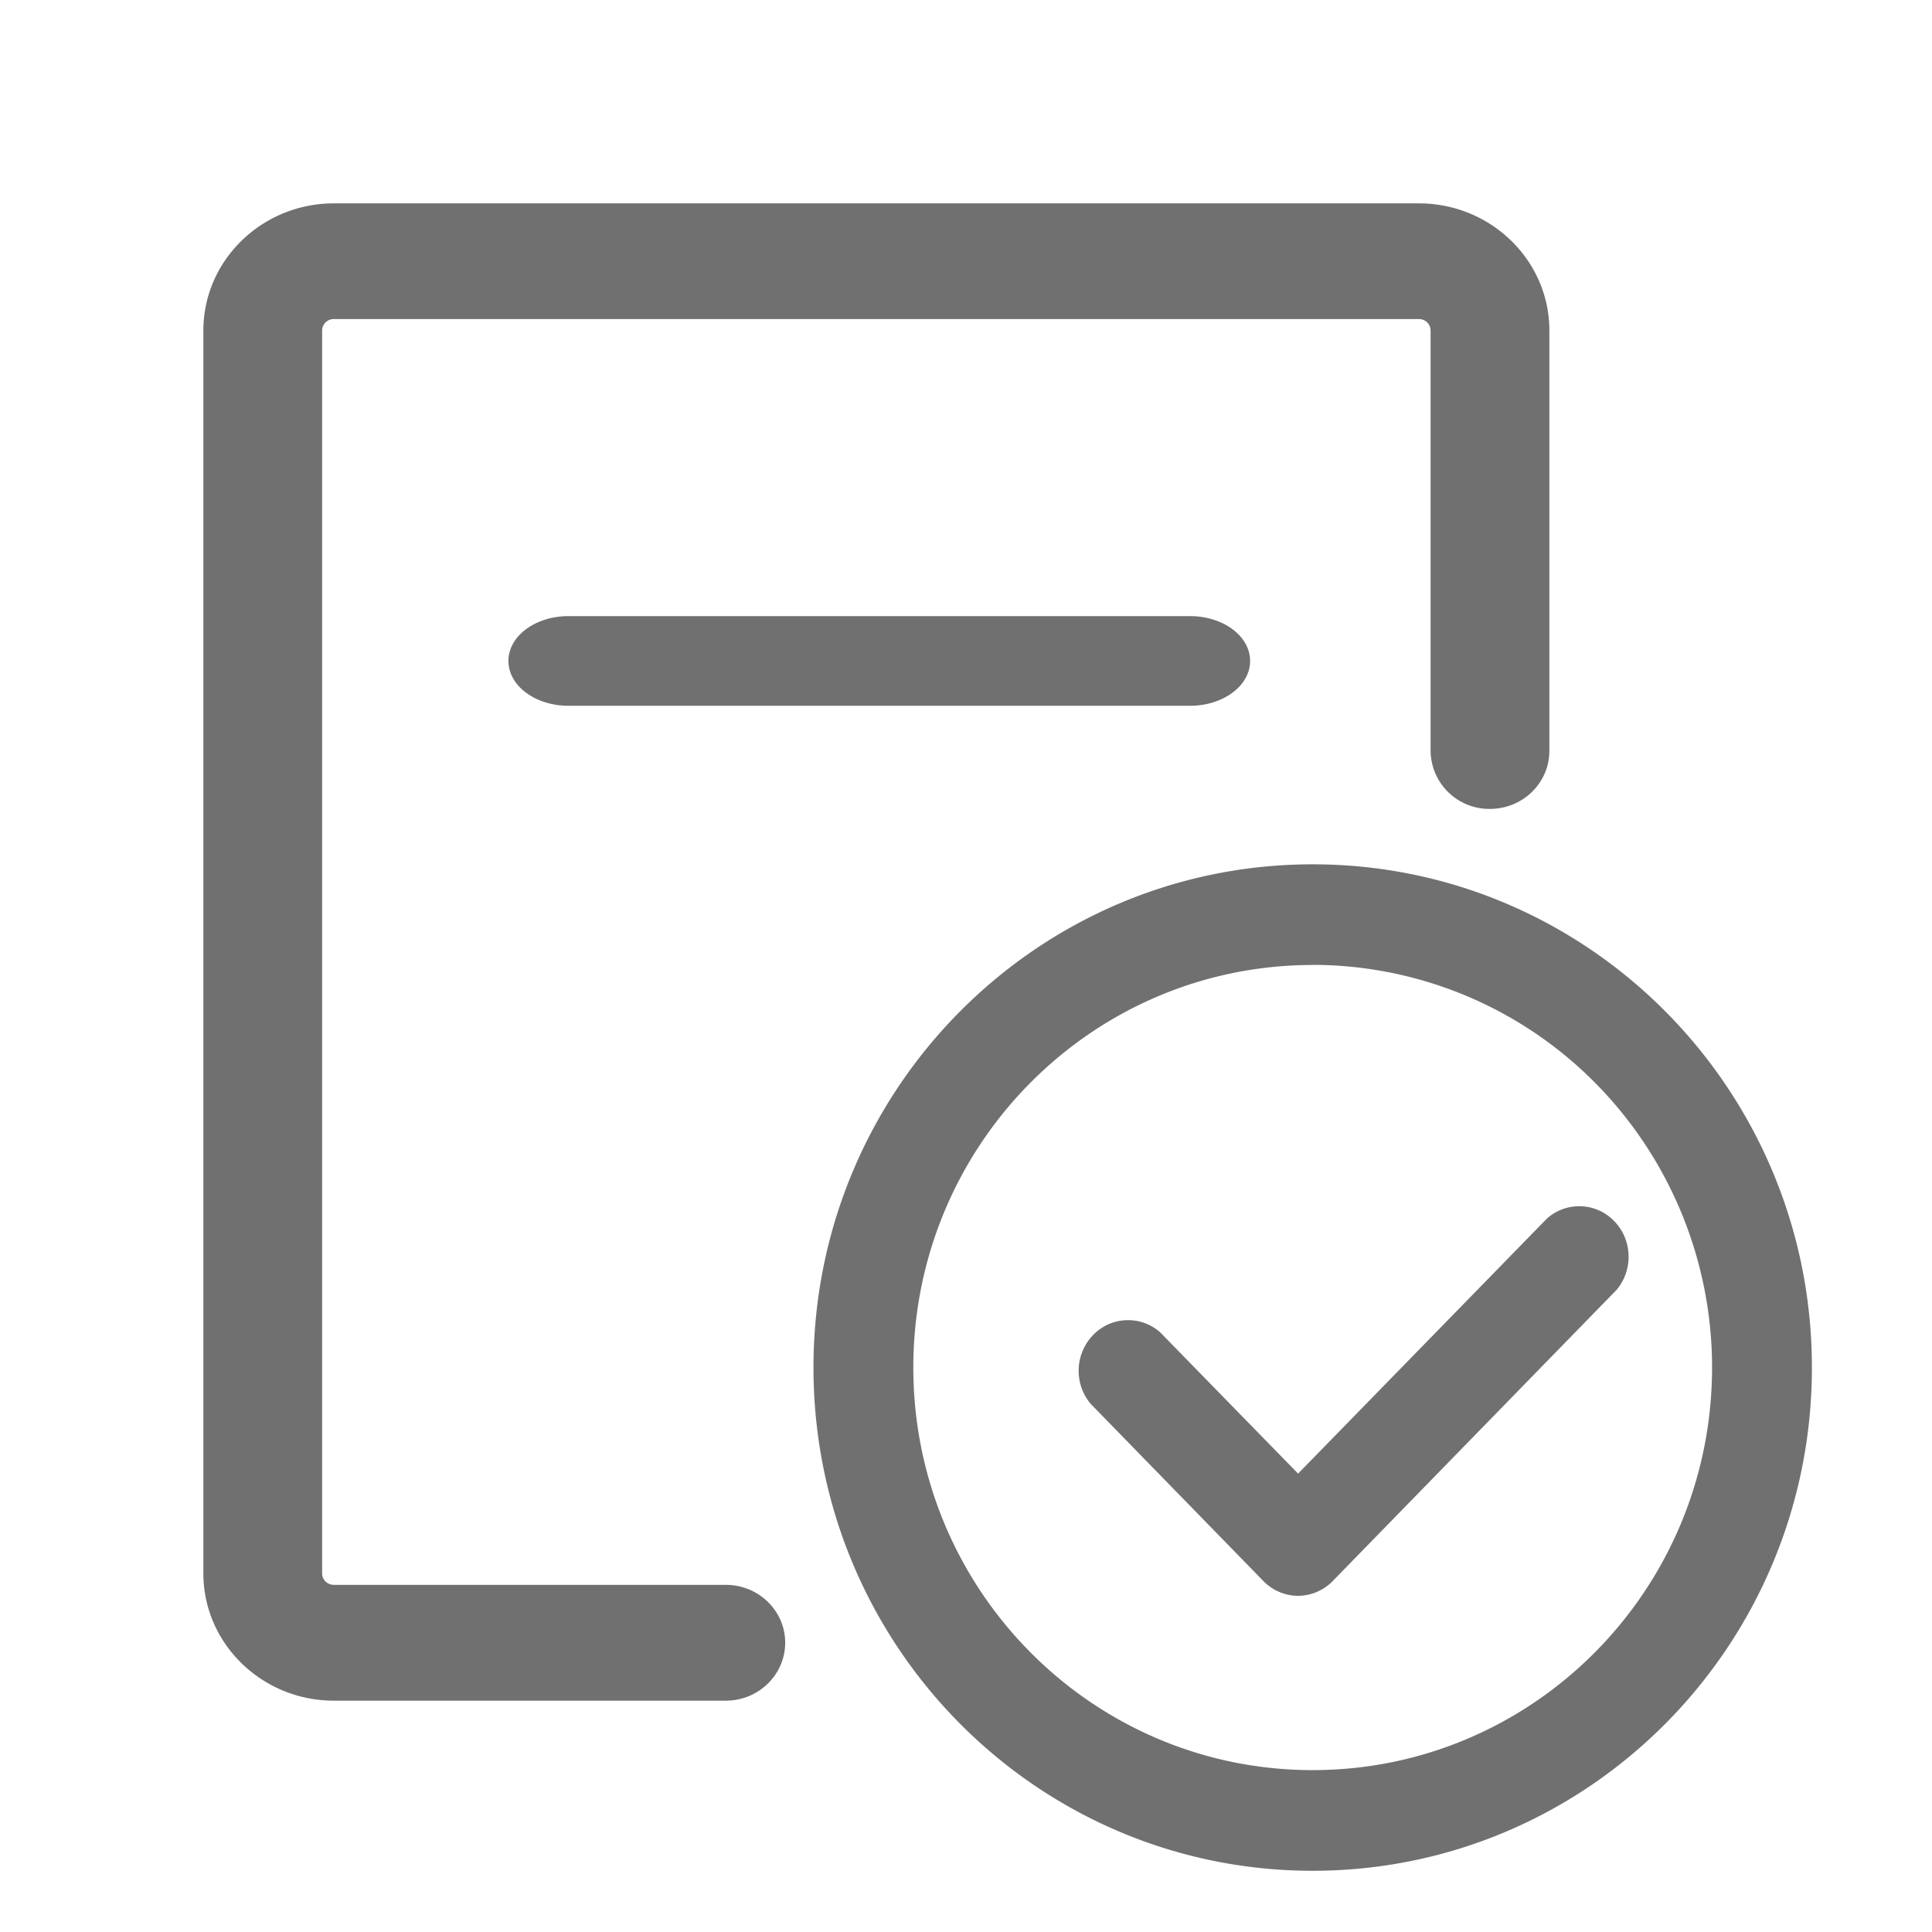 <?xml version="1.0" standalone="no"?><!DOCTYPE svg PUBLIC "-//W3C//DTD SVG 1.1//EN" "http://www.w3.org/Graphics/SVG/1.1/DTD/svg11.dtd"><svg t="1605429949988" class="icon" viewBox="0 0 1024 1024" version="1.1" xmlns="http://www.w3.org/2000/svg" p-id="47668" xmlns:xlink="http://www.w3.org/1999/xlink" width="200" height="200"><defs><style type="text/css"></style></defs><path d="M695.781 991.555c-146.163 0-264.623-119.431-264.623-266.779C431.158 577.59 549.619 458.105 695.781 458.105c146.055 0 264.569 119.431 264.569 266.725 0 147.294-118.461 266.725-264.623 266.725z m0-480.094c-116.952 0-211.699 95.501-211.699 213.369 0 117.814 94.747 213.369 211.645 213.369 116.952 0 211.699-95.555 211.699-213.423 0-56.589-22.312-110.808-61.979-150.851a210.836 210.836 0 0 0-149.72-62.518z m-7.761 334.363a25.869 25.869 0 0 1-18.486-7.923l-91.567-93.939a27.325 27.325 0 0 1 1.401-36.379 25.708 25.708 0 0 1 35.517-1.455l73.135 74.914 131.988-135.276a25.708 25.708 0 0 1 35.517 1.401c9.701 9.917 10.24 25.816 1.347 36.433l-150.42 154.301a25.869 25.869 0 0 1-18.432 7.923zM176.936 107.789h575.111c38.157 0 69.147 30.235 69.147 67.368v222.855c0 16.923-14.067 30.72-31.475 30.72a31.097 31.097 0 0 1-31.475-30.72V175.158a6.09 6.09 0 0 0-6.198-6.036H176.936a6.09 6.09 0 0 0-6.198 6.036v658.809c0 3.341 2.749 6.036 6.198 6.036h207.764c17.354 0 31.475 13.743 31.475 30.666 0 16.923-14.12 30.72-31.475 30.72H176.936c-38.104 0-69.147-30.289-69.147-67.422V175.158C107.789 138.024 138.833 107.789 176.936 107.789zM269.474 350.316c0-13.15 14.228-23.768 31.906-23.768h329.297c17.677 0 31.906 10.617 31.906 23.768s-14.228 23.768-31.906 23.768h-329.297C283.702 374.083 269.474 363.466 269.474 350.316z" p-id="47669" fill="#707070"></path></svg>